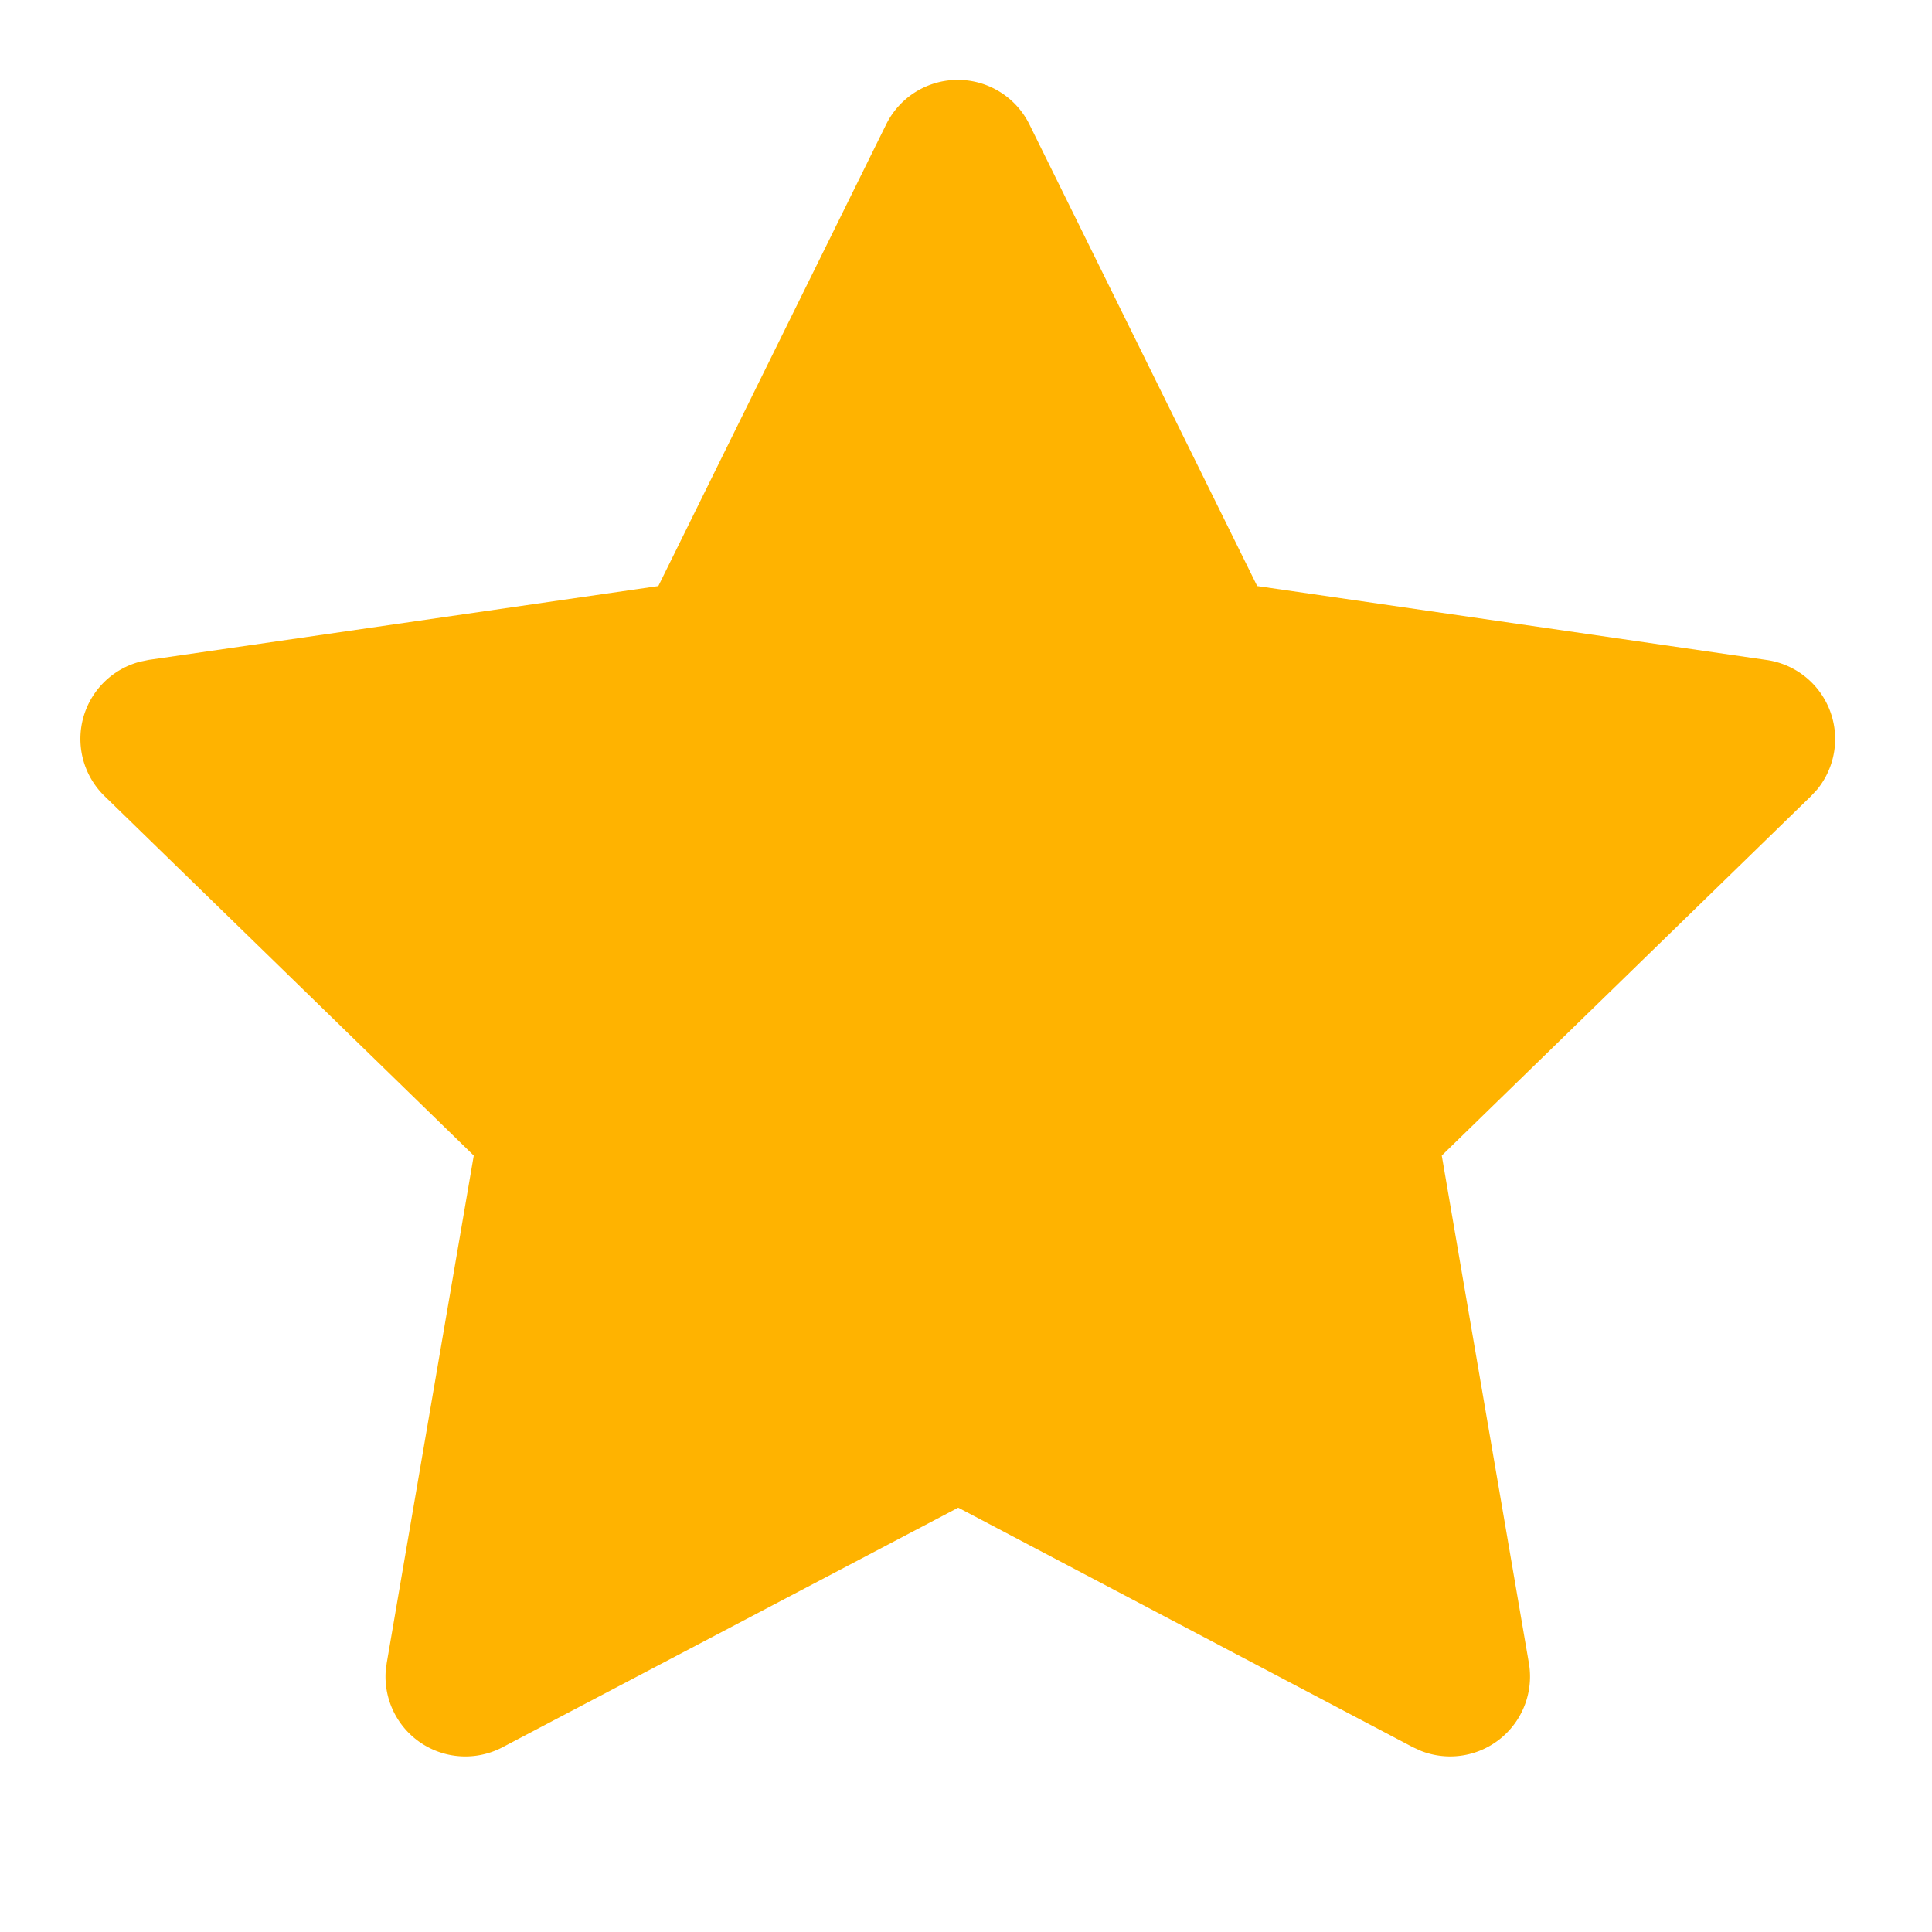 <svg xmlns="http://www.w3.org/2000/svg" width="36" height="36" fill="none" viewBox="0 0 36 36"><path fill="#ffb300" d="m12.267 10.92-9.495 1.376-.168.035a1.487 1.487 0 0 0-.654 2.505l6.878 6.696-1.622 9.456-.02.164a1.488 1.488 0 0 0 2.179 1.405l8.49-4.464 8.473 4.464.149.068a1.488 1.488 0 0 0 2.011-1.637l-1.623-9.456 6.88-6.697.117-.126a1.488 1.488 0 0 0-.942-2.411l-9.494-1.378-4.244-8.601a1.488 1.488 0 0 0-2.67 0z"/></svg>